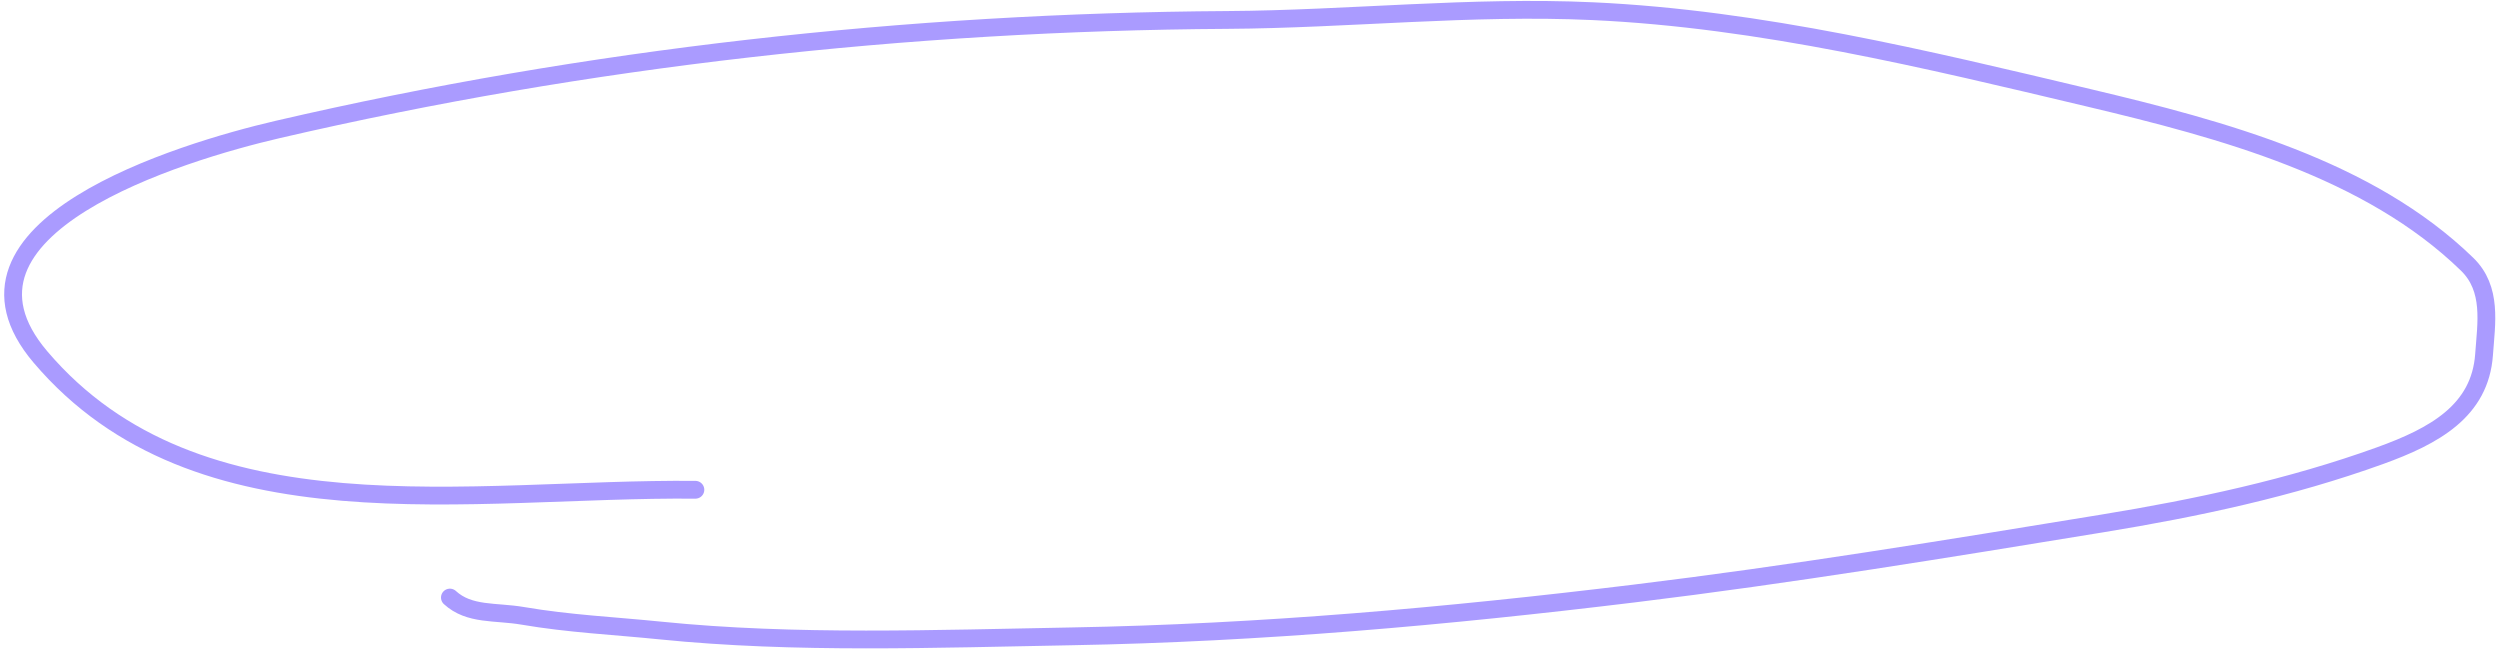 <?xml version="1.0" encoding="UTF-8"?> <svg xmlns="http://www.w3.org/2000/svg" width="281" height="73" viewBox="0 0 281 73" fill="none"> <path d="M78.163 55.05C52.919 54.811 22.206 60.903 4.547 40.126C-7.794 25.606 20.262 17.096 31.221 14.551C65.983 6.478 102.056 2.466 137.919 2.243C151.615 2.157 165.359 0.627 179.053 1.258C197.887 2.127 216.562 6.672 234.732 10.984C249.873 14.577 266.28 18.983 277.301 29.696C280.154 32.47 279.46 36.31 279.208 39.856C278.756 46.198 273.615 49.014 267.507 51.22C257.458 54.848 246.958 57.092 236.328 58.831C218.837 61.693 201.3 64.567 183.679 66.711C162.629 69.272 141.72 71.145 120.467 71.525C105.269 71.797 89.39 72.409 74.243 70.871C68.998 70.339 63.951 70.111 58.754 69.22C55.7 68.696 52.75 69.169 50.568 67.165" stroke="#AA9BFF" stroke-width="2" stroke-linecap="round"></path> </svg> 